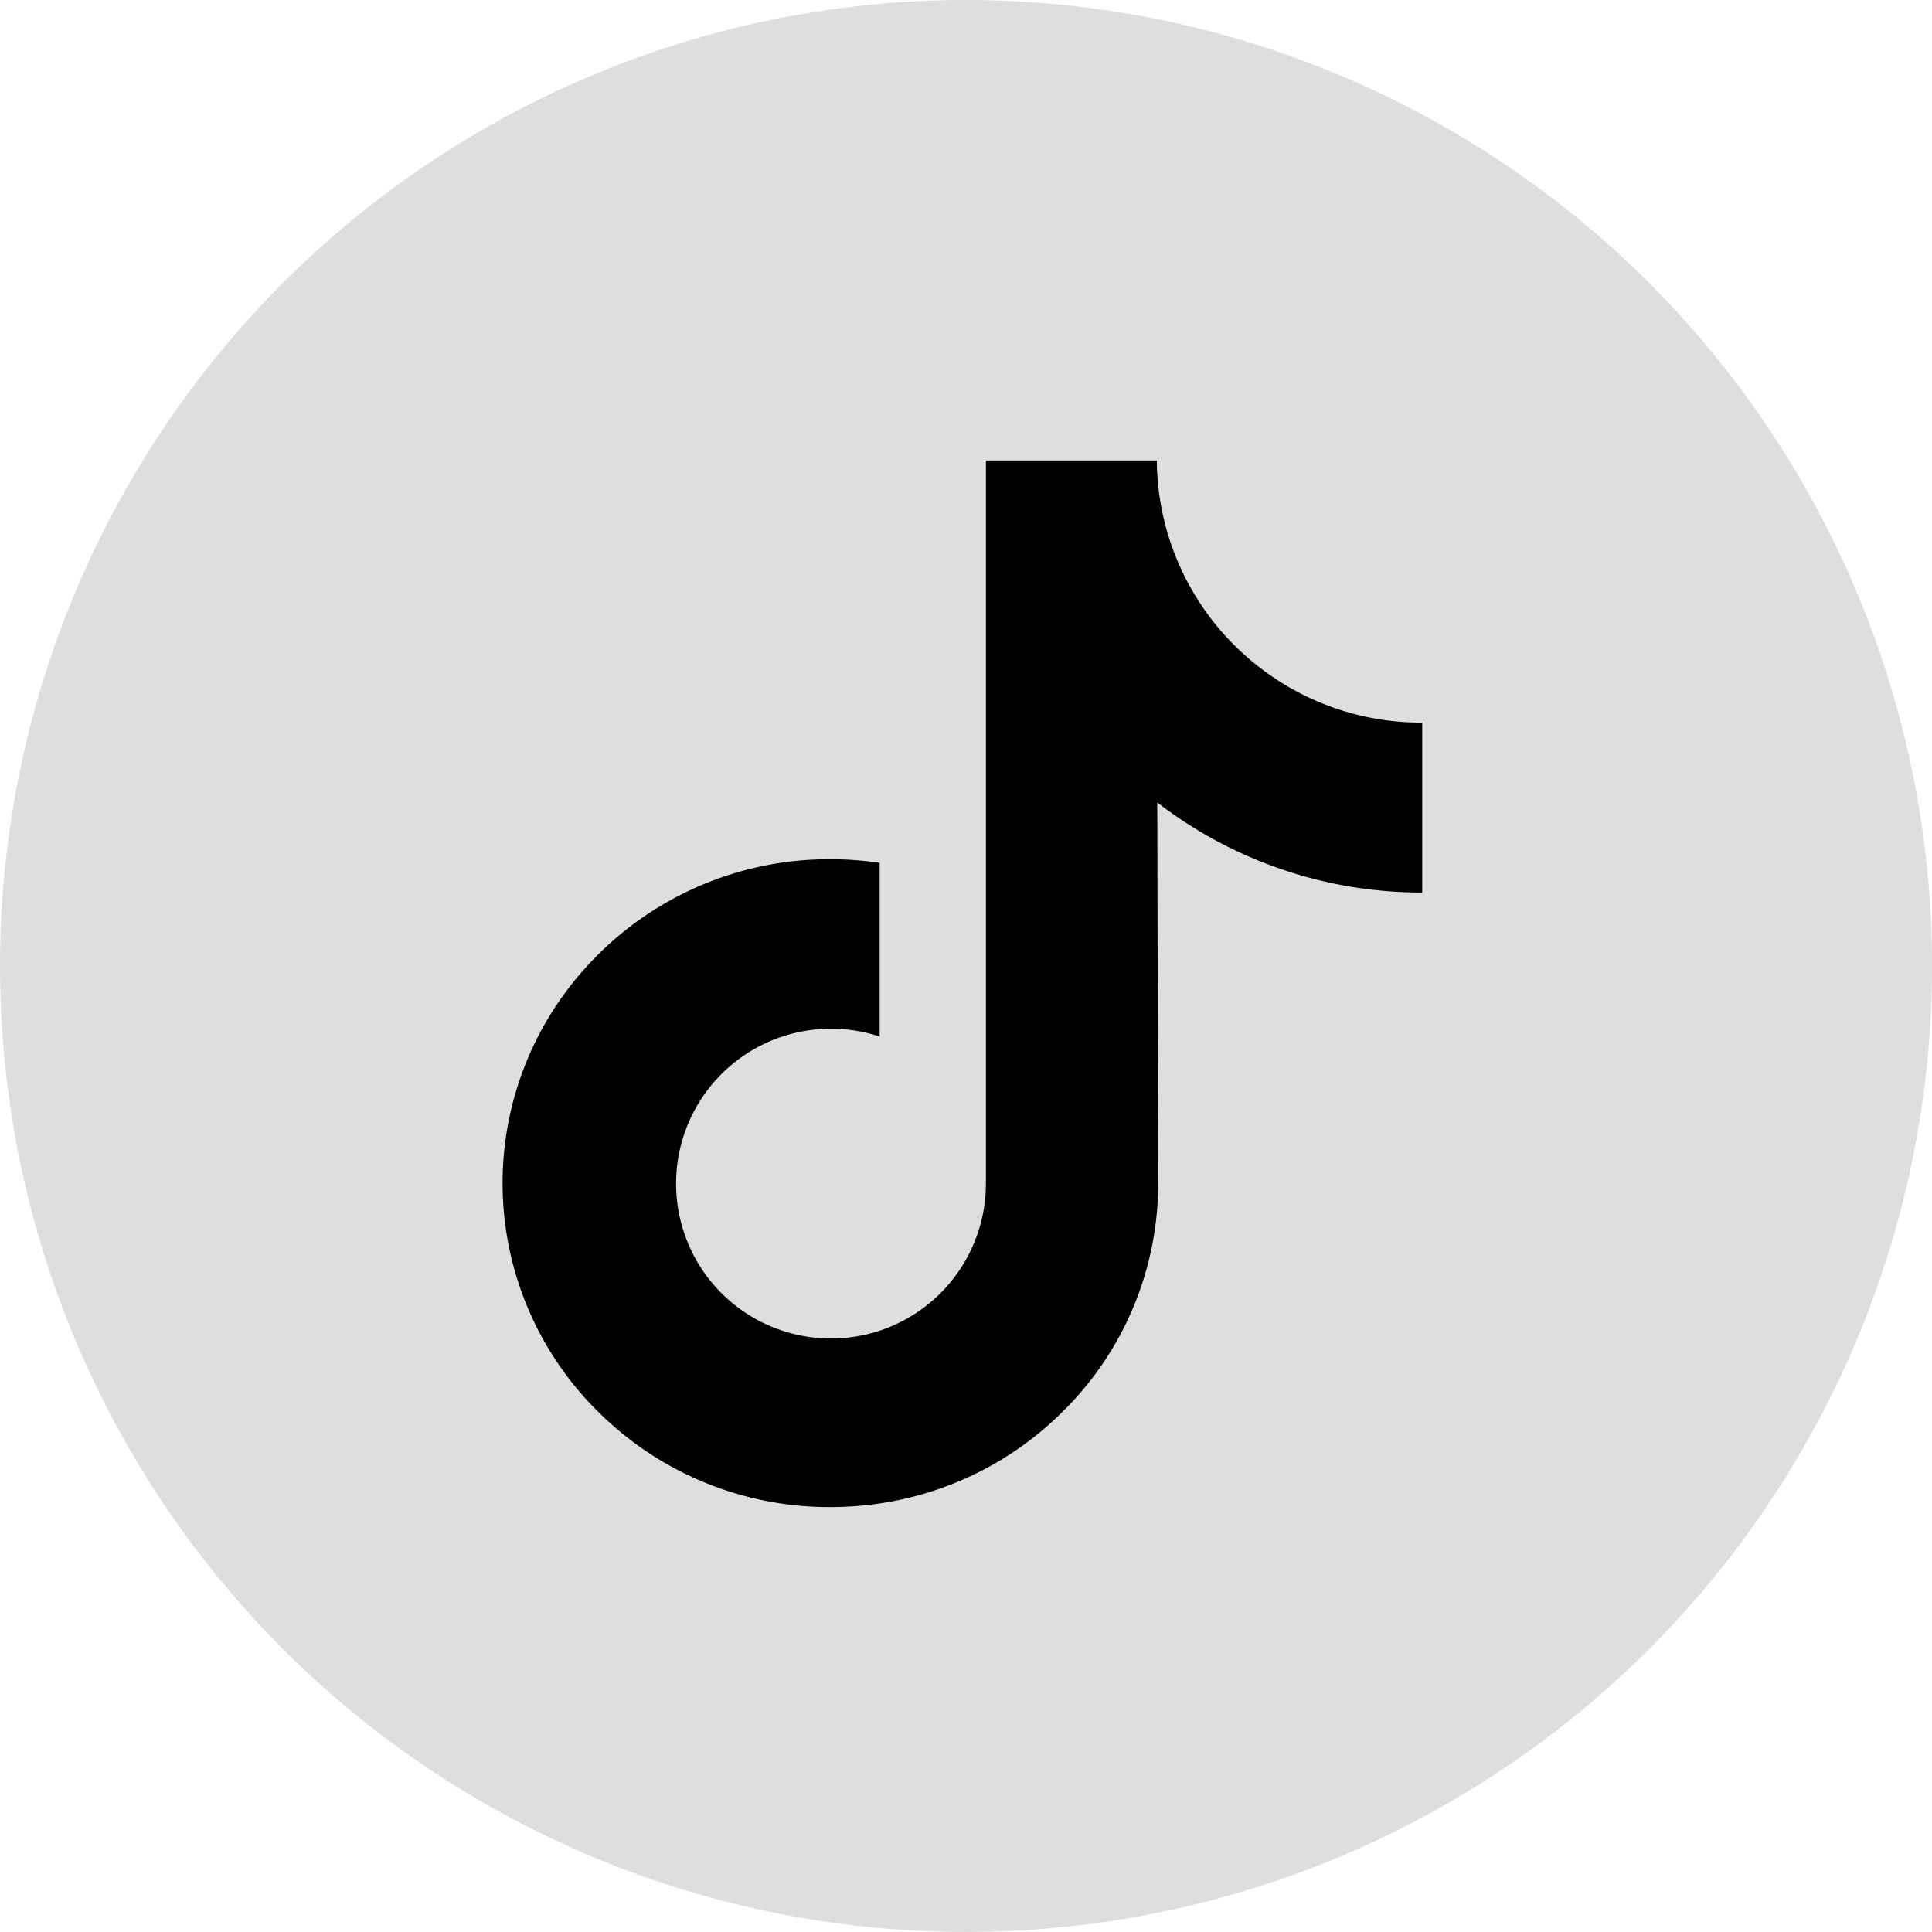 <svg xmlns="http://www.w3.org/2000/svg" width="46.145" height="46.144" viewBox="0 0 46.145 46.144">
  <g id="Group_24" data-name="Group 24" transform="translate(-0.146 0.001)">
    <ellipse id="Ellipse_13" data-name="Ellipse 13" cx="23.073" cy="23.072" rx="23.073" ry="23.072" transform="translate(0.146 -0.001)" fill="#dedede"/>
    <g id="Group_2866" data-name="Group 2866" transform="translate(-19.277 10.608)">
      <path id="Path_4887" data-name="Path 4887" d="M53.375,6.65a6.3,6.3,0,0,1-3.806-1.272A6.3,6.3,0,0,1,47.053.39H42.971V11.544l0,6.11a3.7,3.7,0,1,1-2.538-3.506V10a8.033,8.033,0,0,0-1.177-.087,7.827,7.827,0,0,0-5.882,2.631,7.671,7.671,0,0,0,.346,10.577,7.963,7.963,0,0,0,.737.644,7.828,7.828,0,0,0,4.8,1.622,8.033,8.033,0,0,0,1.177-.087,7.8,7.8,0,0,0,4.358-2.18,7.642,7.642,0,0,0,2.293-5.439l-.021-9.123a10.344,10.344,0,0,0,6.329,2.151V6.649S53.376,6.65,53.375,6.65Z"/>
    </g>
  </g>
</svg>
